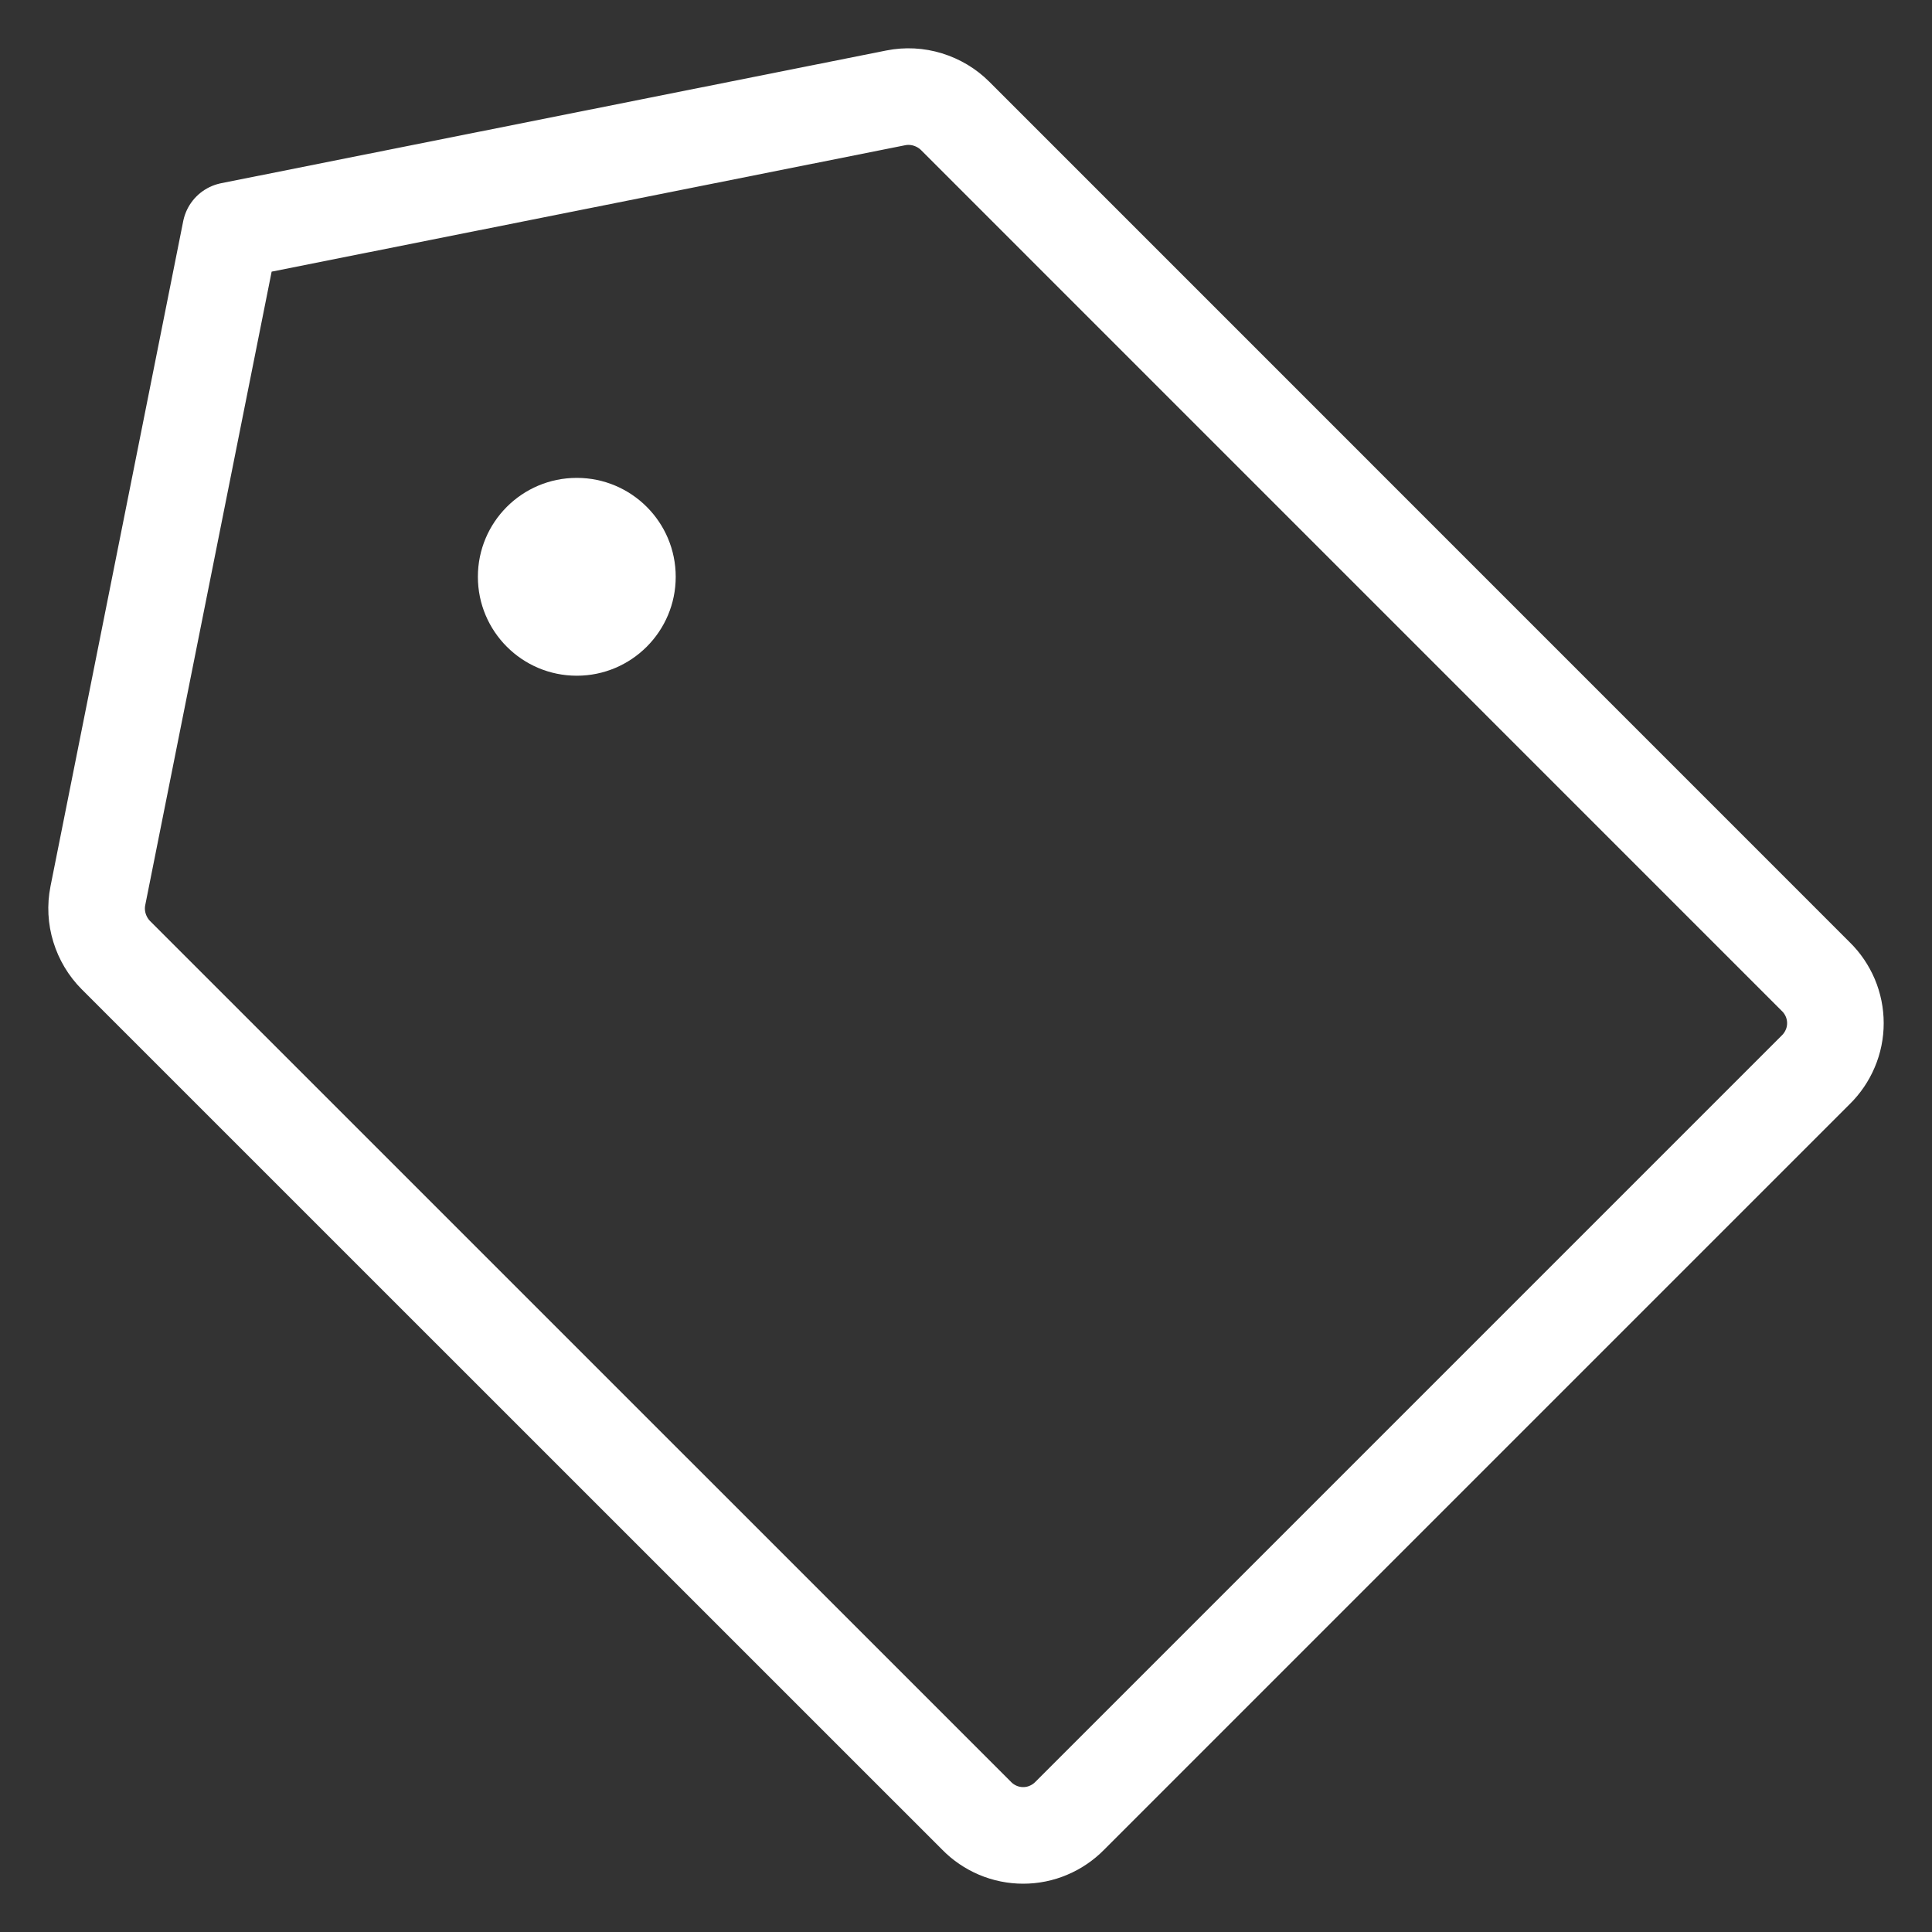 <svg width="20" height="20" viewBox="0 0 20 20" fill="none" xmlns="http://www.w3.org/2000/svg">
<rect x="0" y="0" width="20" height="20" fill="#333333" stroke="none"/>
<path d="M9.273 1.013L2.387 2.387L1.013 9.273C0.991 9.383 0.997 9.497 1.03 9.604C1.063 9.711 1.121 9.809 1.2 9.888L10.11 18.797C10.172 18.861 10.248 18.912 10.33 18.947C10.413 18.982 10.502 19 10.592 19C10.682 19 10.771 18.982 10.853 18.947C10.936 18.912 11.011 18.861 11.074 18.797L18.797 11.074C18.861 11.011 18.912 10.936 18.947 10.853C18.982 10.771 19 10.682 19 10.592C19 10.502 18.982 10.413 18.947 10.33C18.912 10.248 18.861 10.172 18.797 10.11L9.888 1.2C9.809 1.121 9.711 1.063 9.604 1.03C9.497 0.997 9.383 0.991 9.273 1.013V1.013Z" stroke="white" stroke-linecap="round" stroke-linejoin="round"/>
<path d="M5.971 6.995C6.536 6.995 6.995 6.536 6.995 5.971C6.995 5.405 6.536 4.947 5.971 4.947C5.405 4.947 4.947 5.405 4.947 5.971C4.947 6.536 5.405 6.995 5.971 6.995Z" fill="white"/>
</svg>
